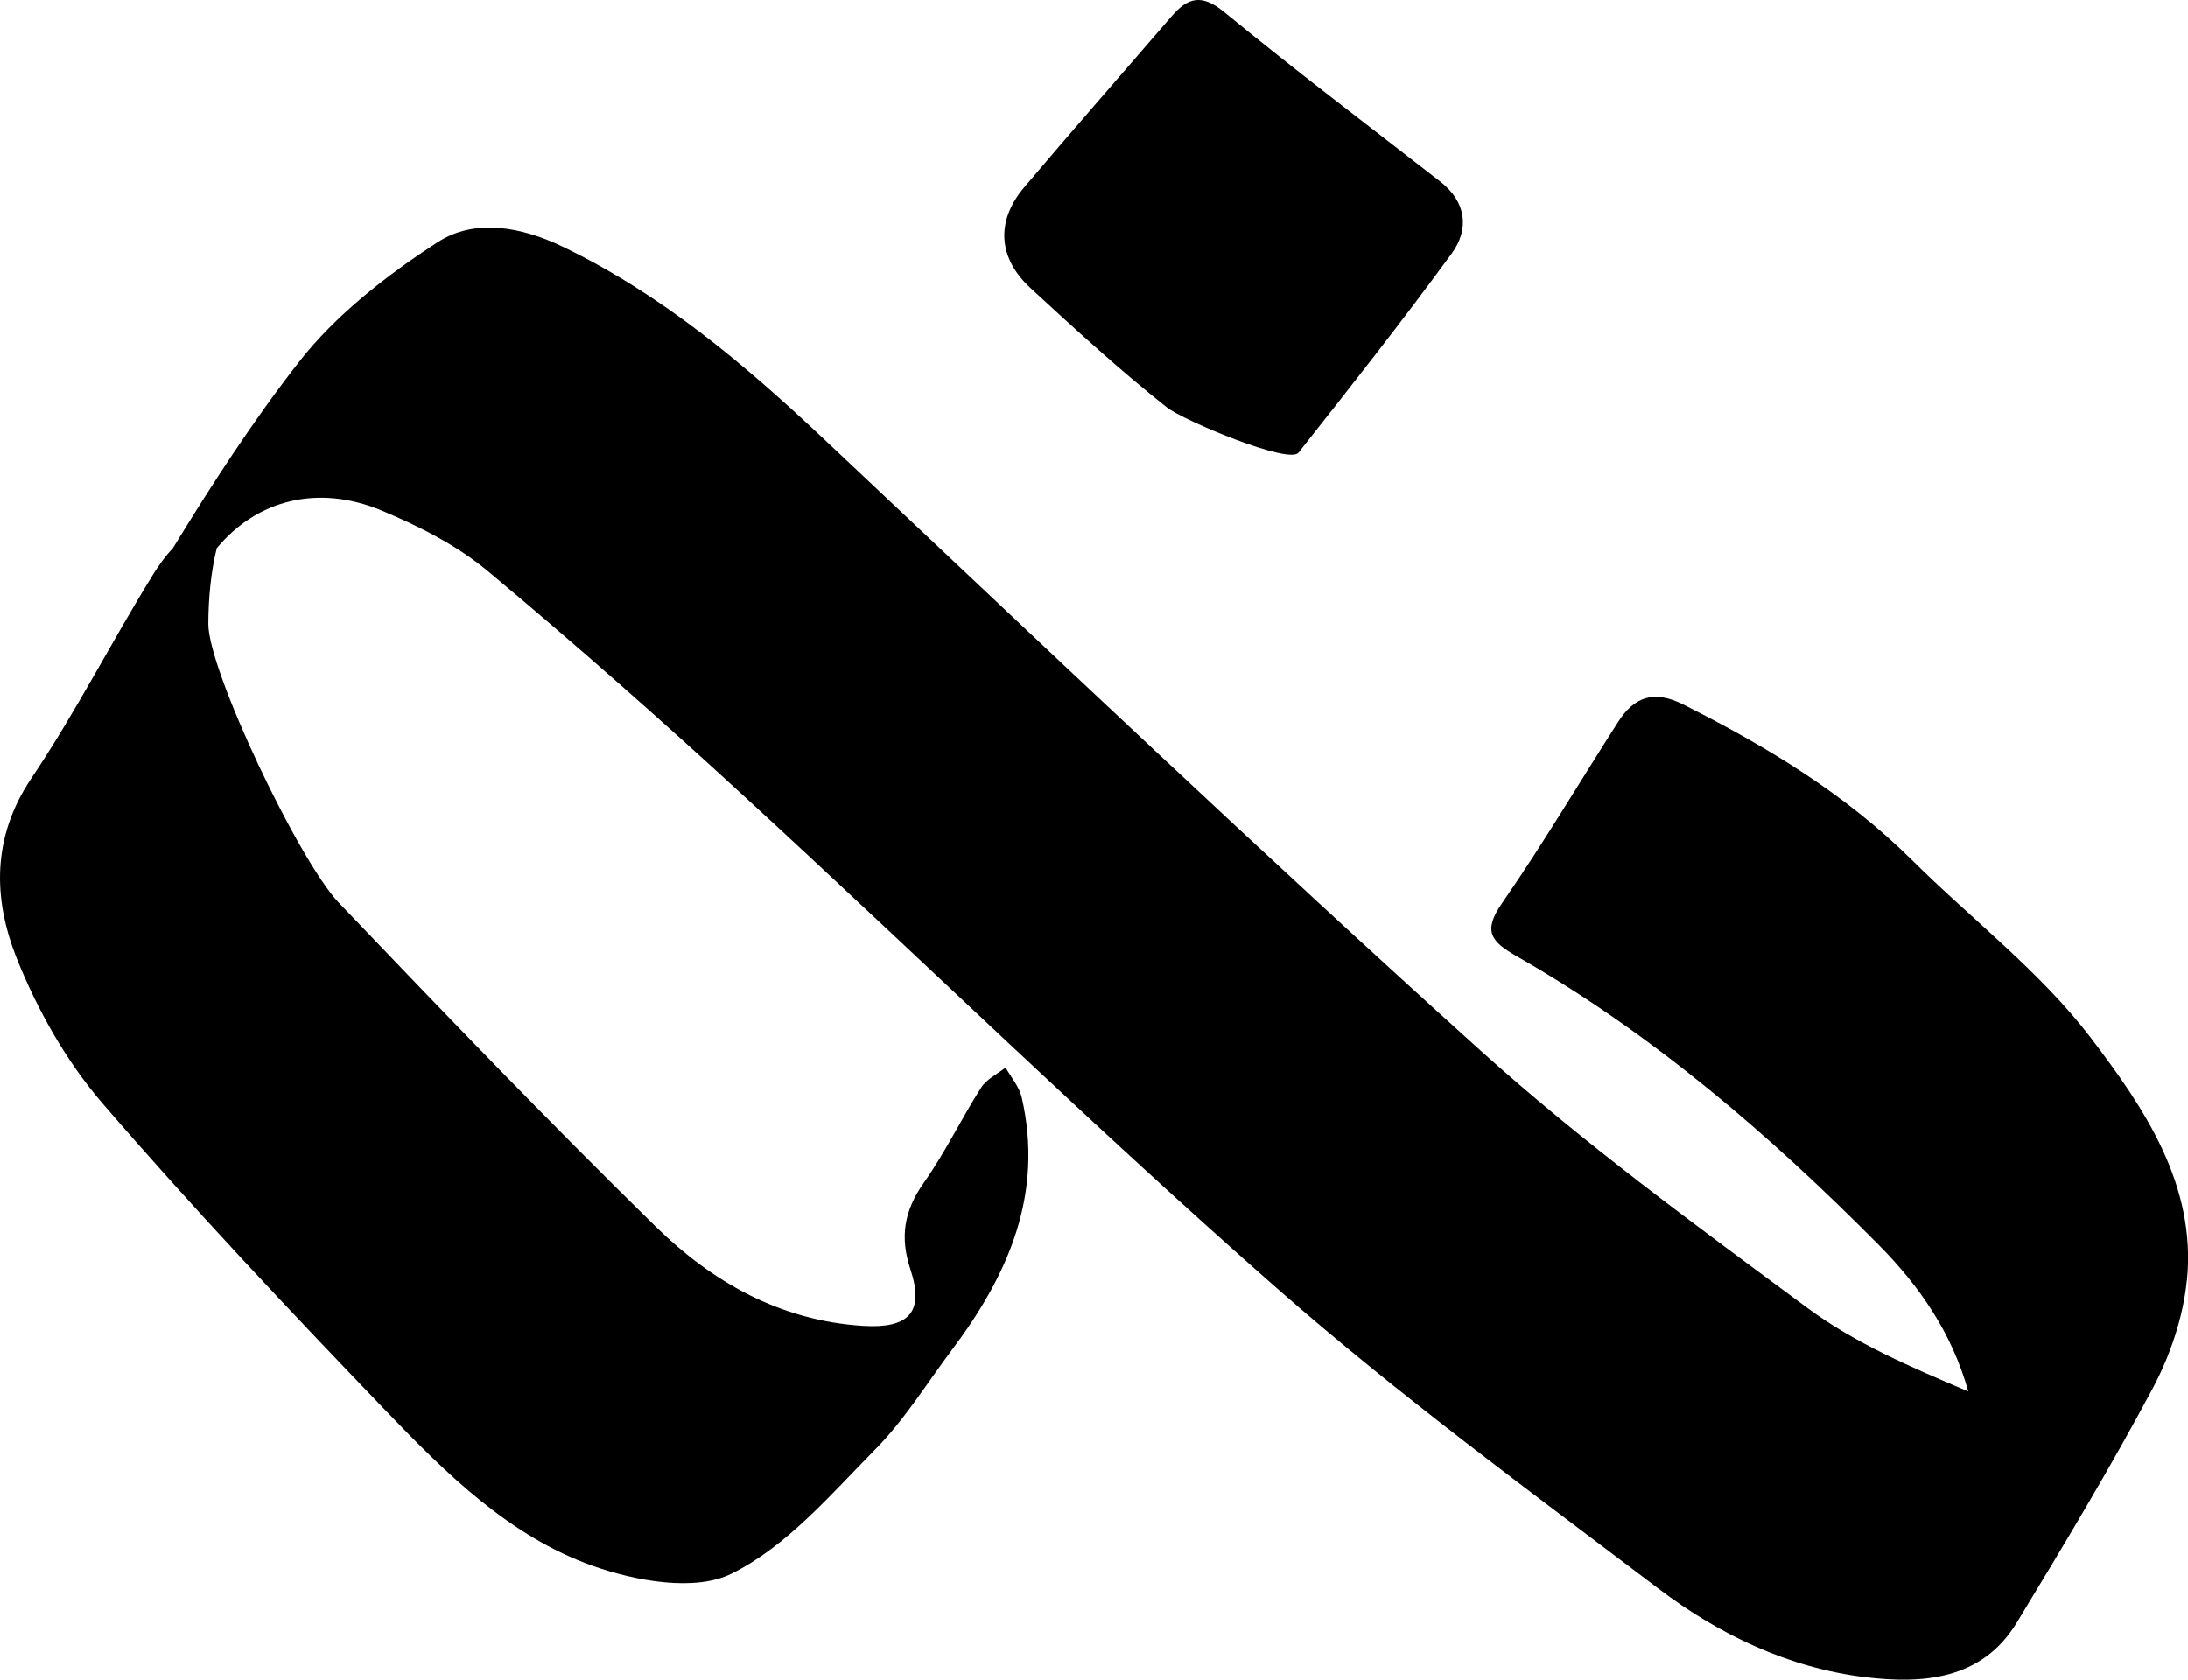 <?xml version="1.0" encoding="UTF-8"?> <svg xmlns="http://www.w3.org/2000/svg" id="a" viewBox="0 0 252.18 193.63"> <path d="M252.05,147.6c-.43,4.26-1.92,8.67-3.95,12.47-4.89,9.17-10.26,18.1-15.66,26.99-4.04,6.66-10.95,7.07-17.47,6.28-8.77-1.06-16.82-4.89-23.81-10.2-14.89-11.29-30.02-22.36-44.04-34.68-20.79-18.27-40.63-37.63-61.01-56.36-9.77-8.99-19.72-17.79-29.91-26.28-3.56-2.96-7.92-5.17-12.24-6.97-7.36-3.06-14.4-1.19-18.98,4.36-.7,2.85-.95,5.84-.97,8.68-.03,5.39,10.46,27.36,15.03,32.16,12.03,12.6,24.11,25.17,36.55,37.36,6.52,6.39,14.34,10.83,23.88,11.43,5.21,.32,7.12-1.5,5.47-6.49-1.25-3.78-.73-6.79,1.53-10,2.47-3.49,4.33-7.39,6.63-11,.62-.96,1.85-1.54,2.8-2.29,.64,1.14,1.58,2.22,1.86,3.44,2.56,11.12-1.53,20.45-8.03,29.09-2.9,3.86-5.46,8.06-8.83,11.47-5.16,5.23-10.24,11.23-16.61,14.36-4.21,2.08-11,.84-15.94-.9-9.58-3.39-16.89-10.62-23.82-17.83-11.14-11.6-22.2-23.3-32.69-35.47-4.19-4.86-7.53-10.79-9.92-16.77-2.71-6.82-2.89-13.92,1.7-20.74,5.08-7.56,9.23-15.74,14.03-23.49,.7-1.13,1.45-2.15,2.29-3.04,4.49-7.35,9.19-14.6,14.46-21.37,4.27-5.5,10.15-10.05,16.04-13.89,4.27-2.77,9.64-1.79,14.42,.52,11.35,5.47,20.81,13.44,29.91,22,25.17,23.68,50.21,47.52,75.87,70.66,11.85,10.69,24.83,20.16,37.67,29.67,5.52,4.09,12.01,6.86,18.55,9.63-1.9-6.81-5.7-12.23-10.33-16.9-12.59-12.71-26.1-24.34-41.7-33.26-2.96-1.69-3.97-2.88-1.71-6.13,4.7-6.79,8.91-13.92,13.37-20.88,1.86-2.9,4.11-3.74,7.51-2.03,9.6,4.84,18.69,10.32,26.38,17.95,6.86,6.81,14.75,12.83,20.56,20.43,6.13,8.05,12.23,16.96,11.12,28.02Z"></path> <path d="M134.5,46.98c-5.46-4.32-10.6-9.04-15.72-13.76-3.77-3.47-4.02-7.74-.75-11.61,5.6-6.63,11.33-13.15,17-19.73,1.87-2.17,3.46-2.63,6.06-.5,8.15,6.7,16.58,13.06,24.9,19.54,3.03,2.36,3.37,5.5,1.33,8.3-5.69,7.8-11.67,15.39-17.66,22.97-1.09,1.39-13.24-3.7-15.16-5.21Z"></path> </svg> 